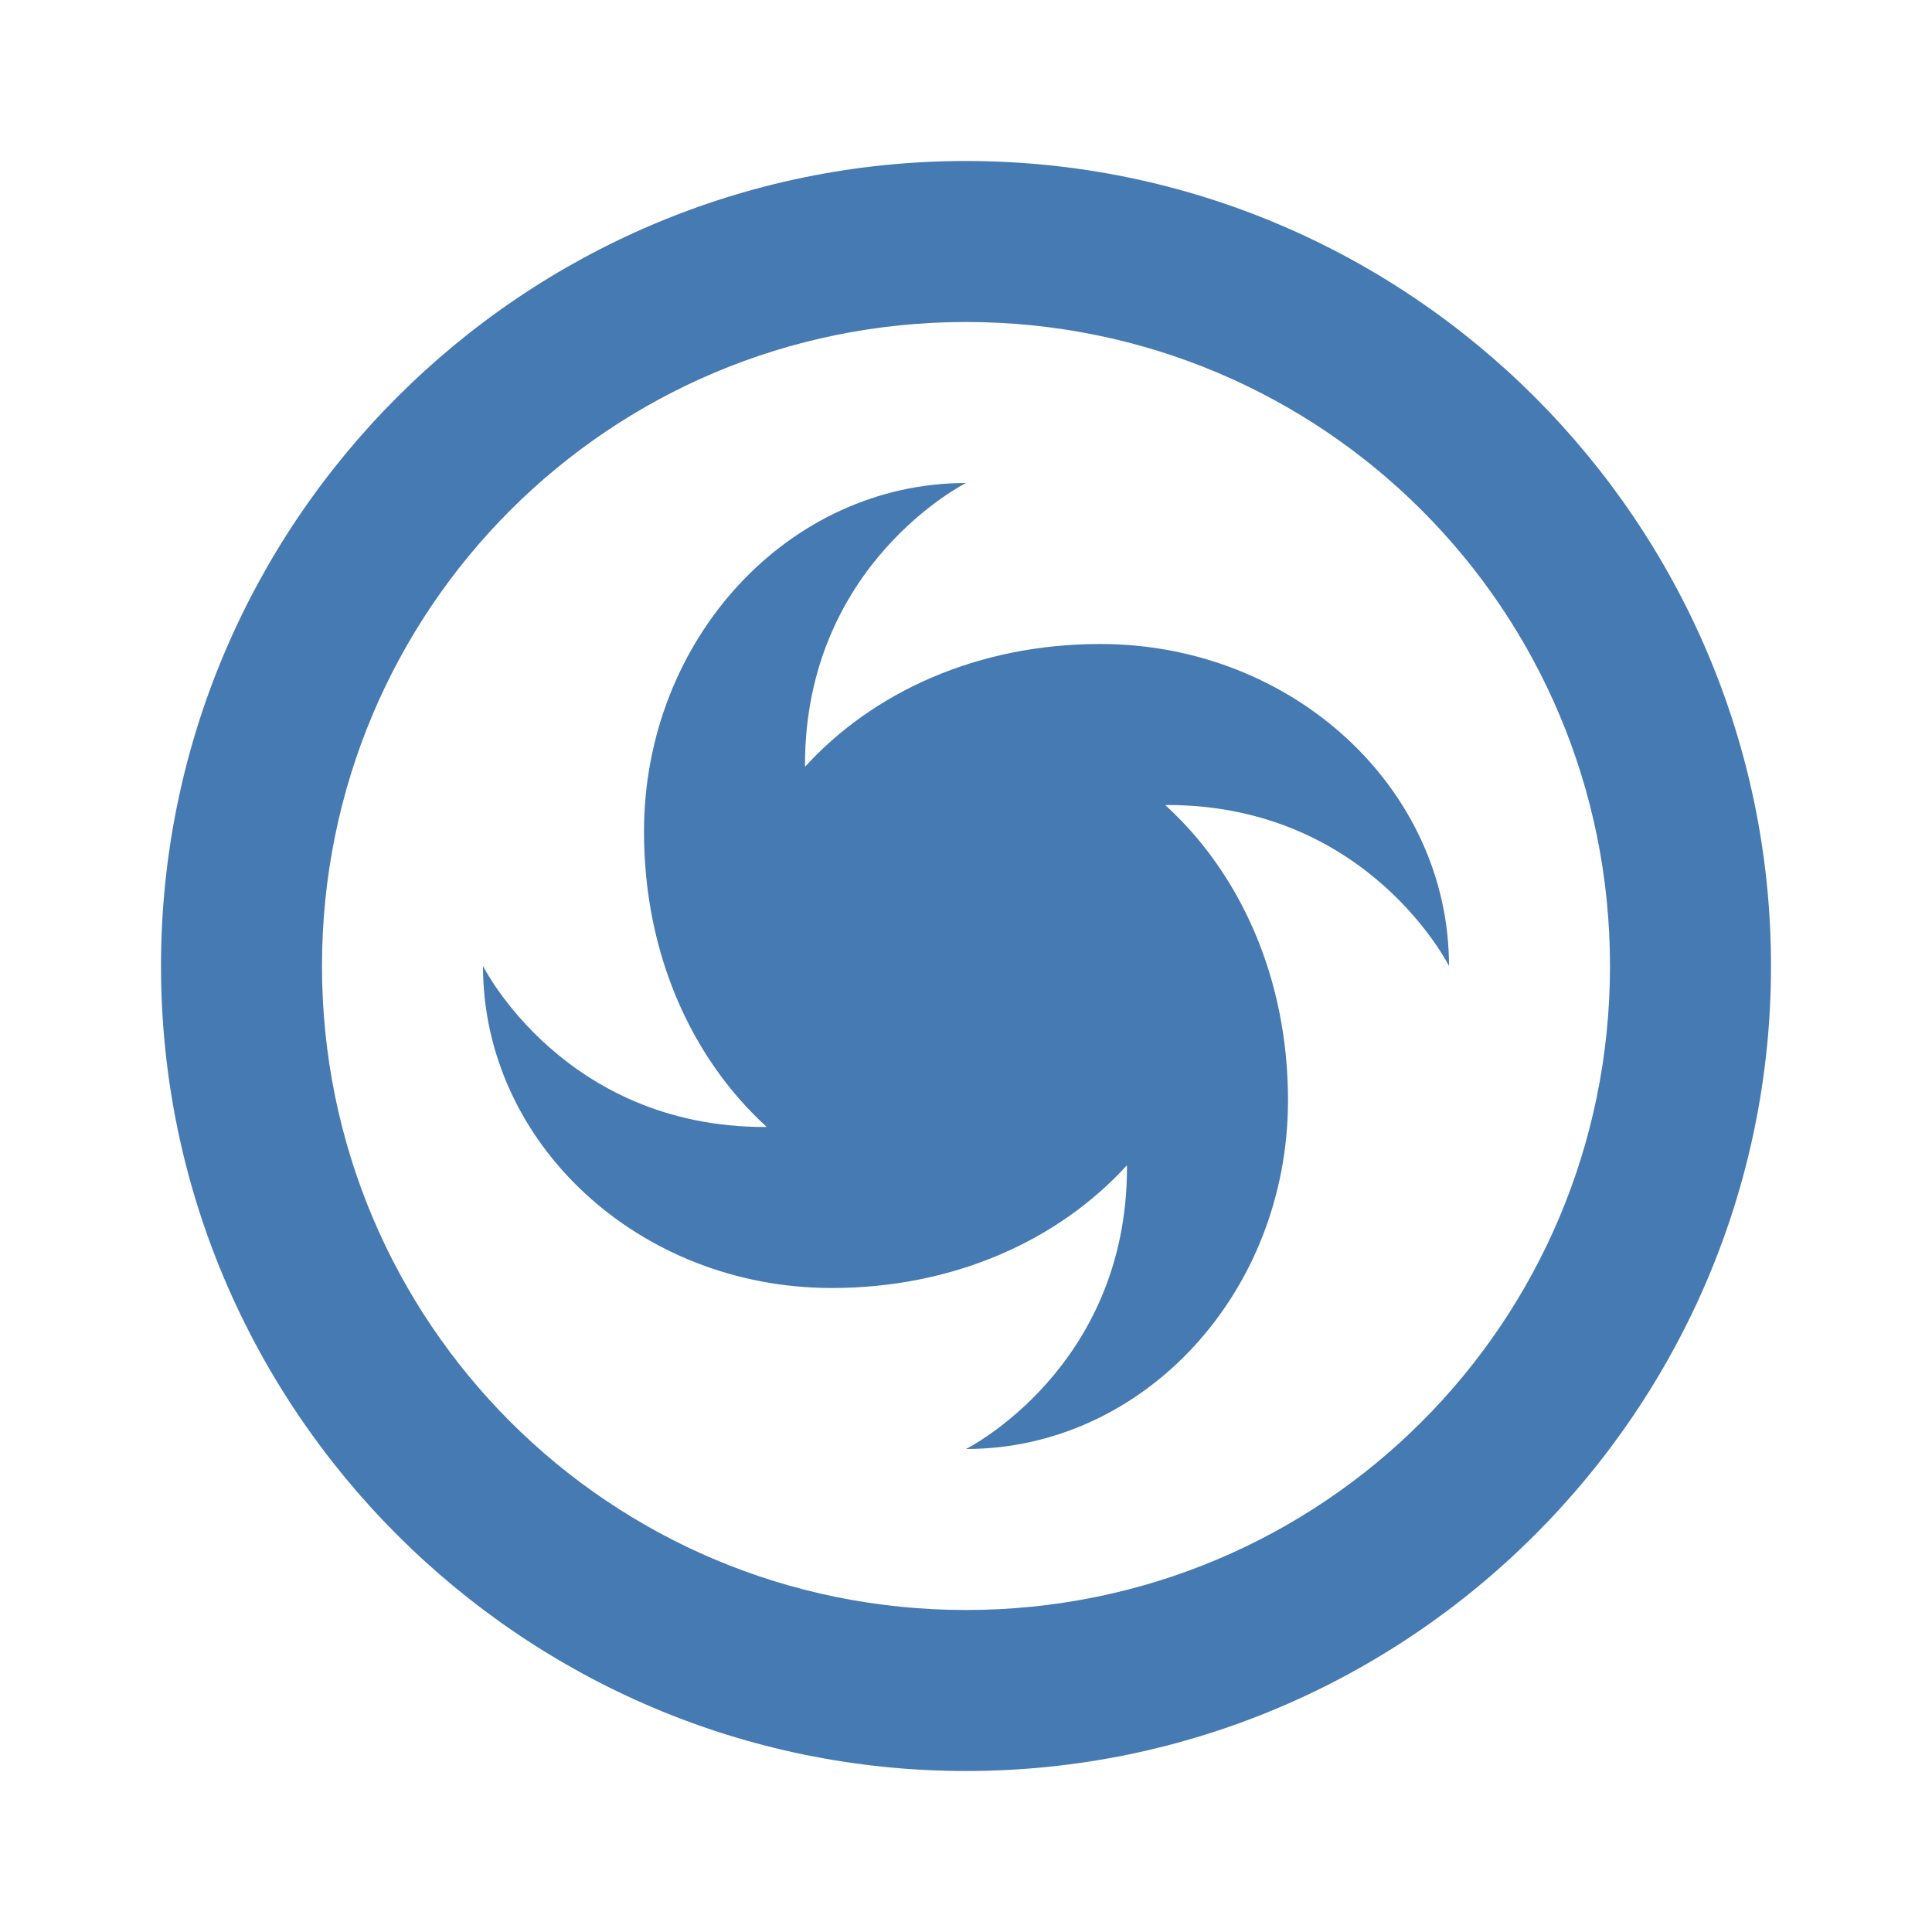 <svg width="60" height="60" viewBox="0 0 60 60" fill="none" xmlns="http://www.w3.org/2000/svg">
<path d="M30 5C16.223 5 5 16.223 5 30C5 43.778 16.223 55 30 55C43.778 55 55 43.778 55 30C55 16.223 43.778 5 30 5ZM30 10C41.075 10 50 18.925 50 30C50 41.075 41.075 50 30 50C18.925 50 10 41.075 10 30C10 18.925 18.925 10 30 10ZM30 15C24.485 15 20 19.855 20 25.83C20 29.658 21.506 32.898 23.809 34.995C23.789 34.995 23.77 35 23.75 35C17.5 35 15 30 15 30C15 35.515 19.855 40 25.83 40C29.658 40 32.898 38.494 34.995 36.191C34.995 36.211 35 36.23 35 36.25C35 42.5 30 45 30 45C35.515 45 40 40.145 40 34.17C40 30.342 38.494 27.102 36.191 25.005C36.211 25.005 36.23 25 36.25 25C42.5 25 45 30 45 30C45 24.485 40.145 20 34.17 20C30.342 20 27.102 21.506 25.005 23.809C25.005 23.789 25 23.77 25 23.75C25 17.5 30 15 30 15Z" fill="#467AB2"/>
</svg>
